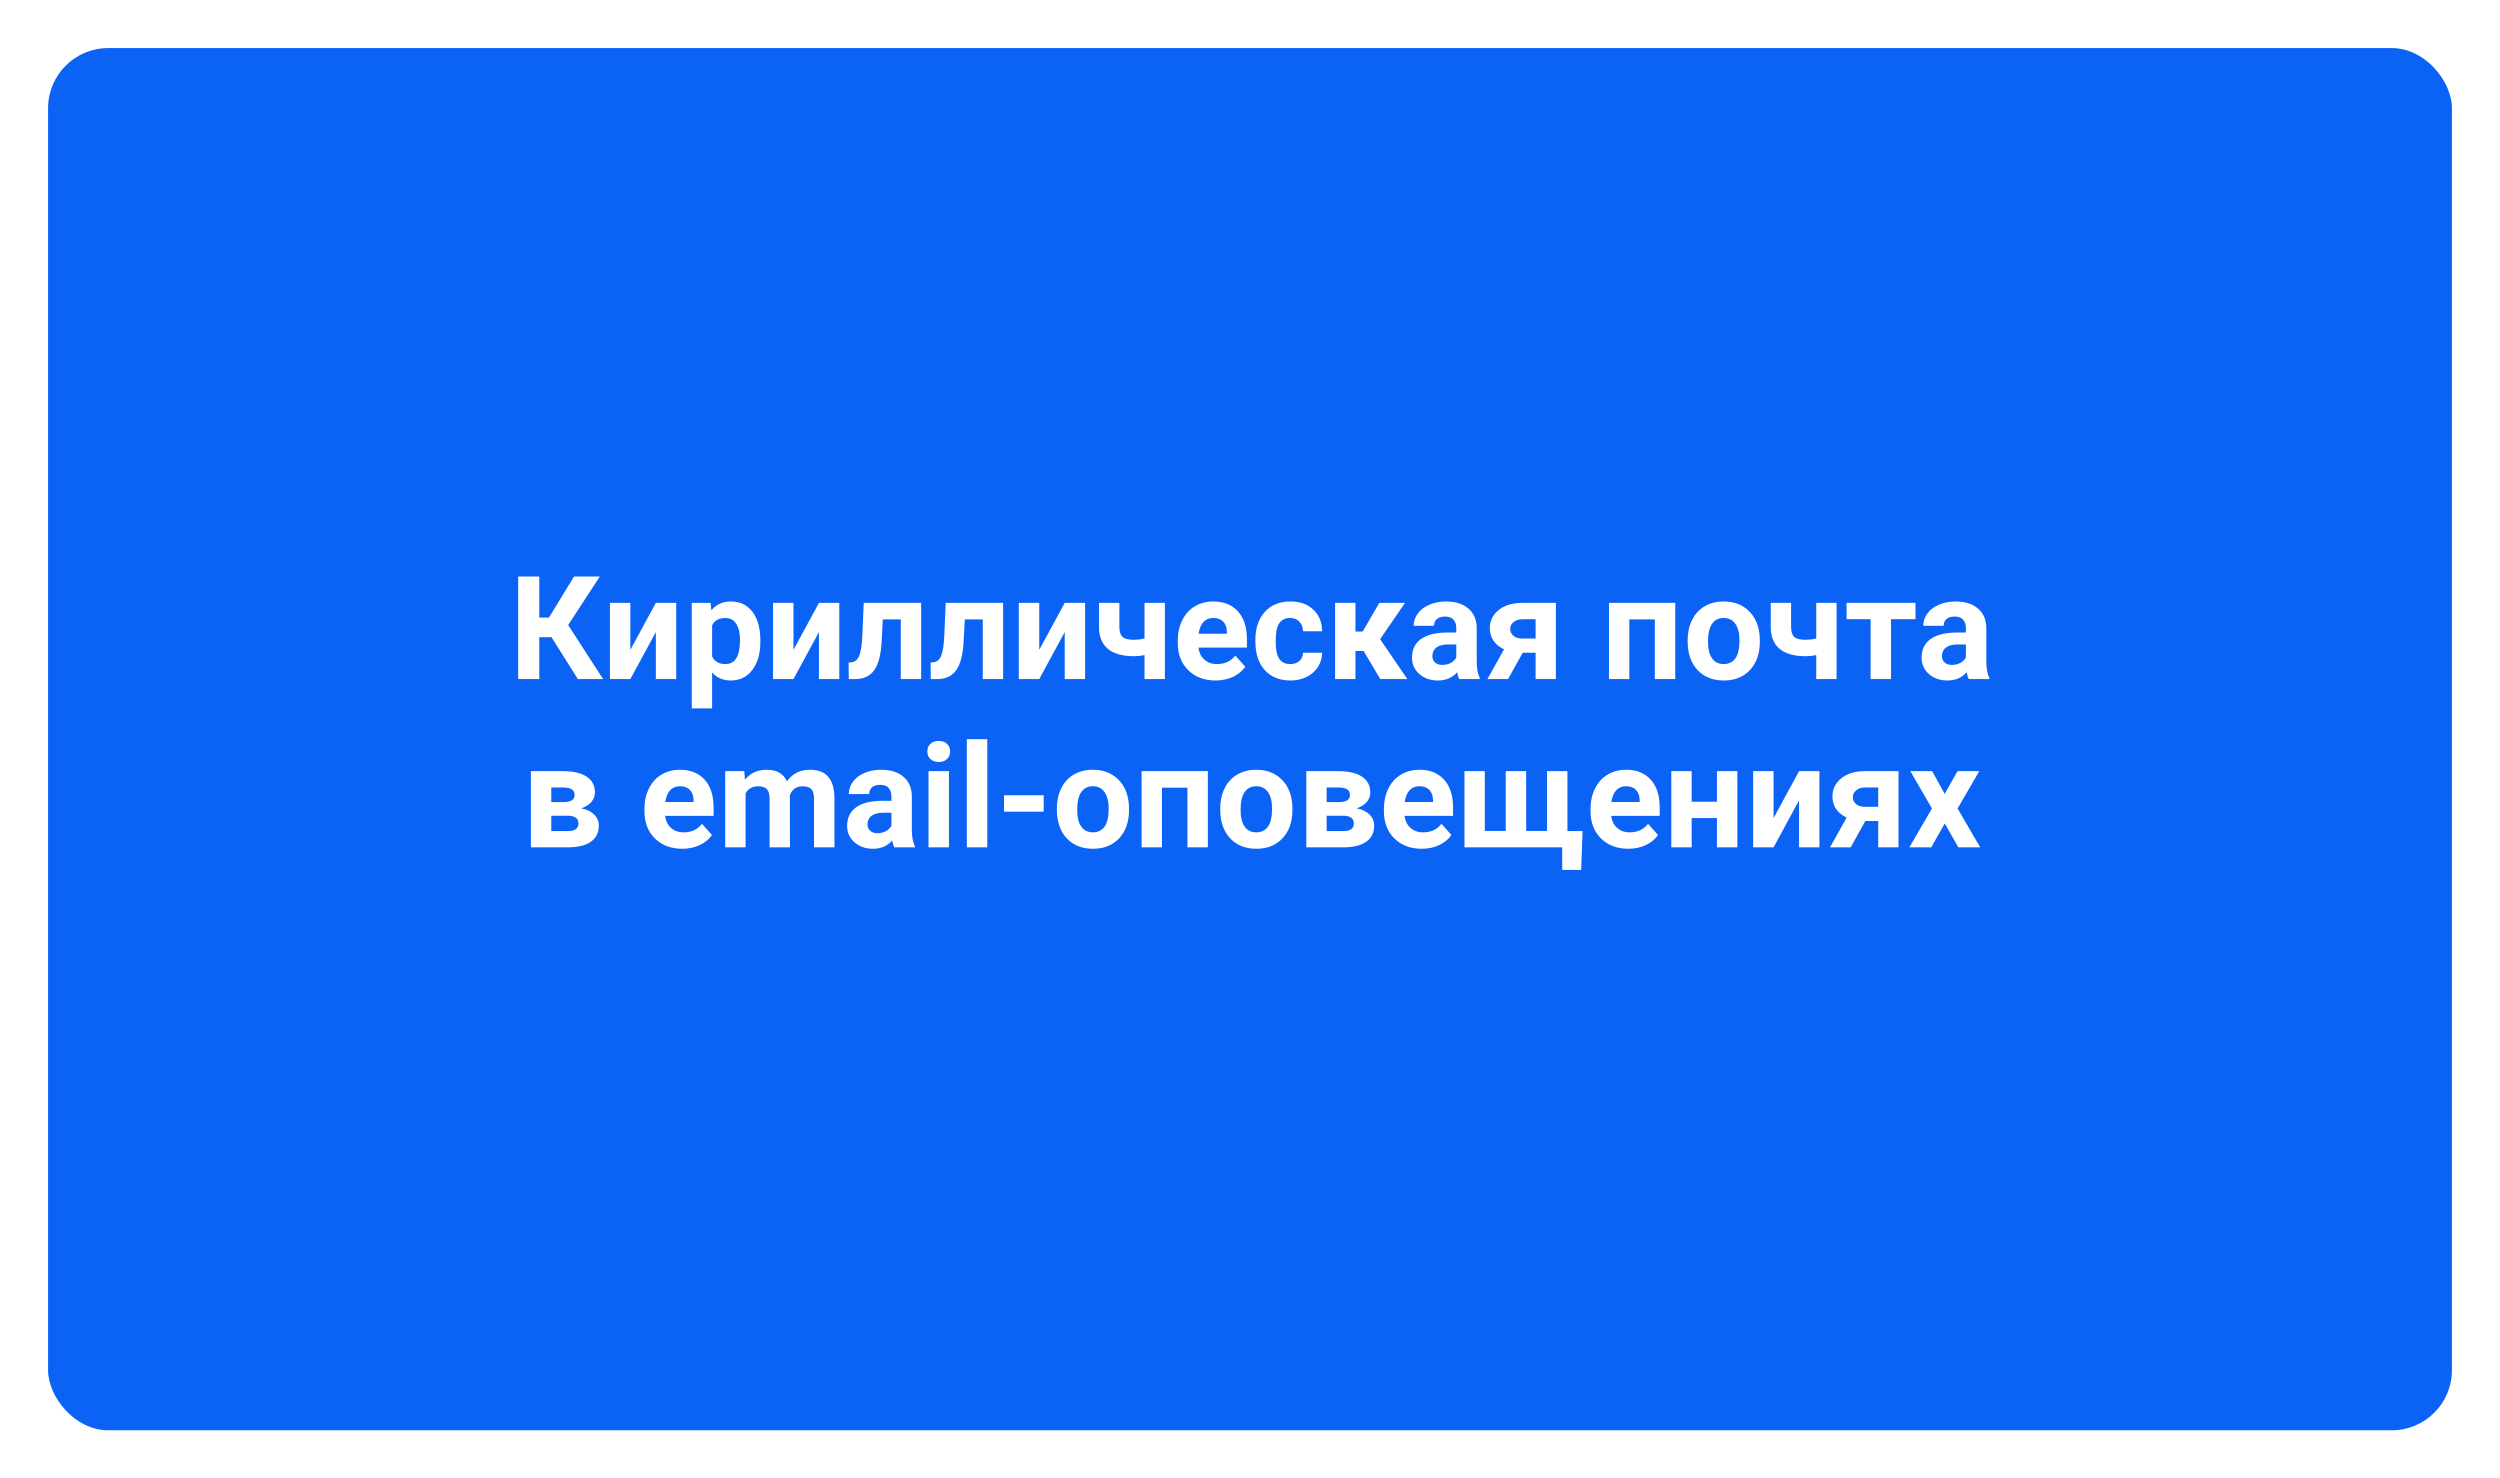 <svg width="832" height="492" viewBox="0 0 832 492" fill="none" xmlns="http://www.w3.org/2000/svg">
<g filter="url(#filter0_d)">
<rect x="16" y="8" width="800" height="460" rx="20" fill="#0B63F6"/>
</g>
<path d="M183.531 212.055H179.477V226H172.445V191.875H179.477V205.539H182.688L191.031 191.875H199.609L189.086 208.023L200.711 226H192.32L183.531 212.055ZM218.266 200.641H225.039V226H218.266V210.344L209.781 226H202.984V200.641H209.781V216.273L218.266 200.641ZM253.047 213.555C253.047 217.461 252.156 220.594 250.375 222.953C248.609 225.297 246.219 226.469 243.203 226.469C240.641 226.469 238.57 225.578 236.992 223.797V235.75H230.219V200.641H236.5L236.734 203.125C238.375 201.156 240.516 200.172 243.156 200.172C246.281 200.172 248.711 201.328 250.445 203.641C252.18 205.953 253.047 209.141 253.047 213.203V213.555ZM246.273 213.062C246.273 210.703 245.852 208.883 245.008 207.602C244.18 206.32 242.969 205.68 241.375 205.68C239.25 205.68 237.789 206.492 236.992 208.117V218.5C237.82 220.172 239.297 221.008 241.422 221.008C244.656 221.008 246.273 218.359 246.273 213.062ZM272.547 200.641H279.32V226H272.547V210.344L264.062 226H257.266V200.641H264.062V216.273L272.547 200.641ZM306.555 200.641V226H299.781V206.125H293.805L293.383 213.953C293.117 218.125 292.297 221.164 290.922 223.07C289.547 224.977 287.5 225.953 284.781 226H282.484L282.414 220.492L283.258 220.422C284.477 220.328 285.367 219.609 285.93 218.266C286.492 216.922 286.844 214.633 286.984 211.398L287.453 200.641H306.555ZM333.836 200.641V226H327.062V206.125H321.086L320.664 213.953C320.398 218.125 319.578 221.164 318.203 223.07C316.828 224.977 314.781 225.953 312.062 226H309.766L309.695 220.492L310.539 220.422C311.758 220.328 312.648 219.609 313.211 218.266C313.773 216.922 314.125 214.633 314.266 211.398L314.734 200.641H333.836ZM354.344 200.641H361.117V226H354.344V210.344L345.859 226H339.062V200.641H345.859V216.273L354.344 200.641ZM387.672 226H380.898V218.031C379.633 218.266 378.453 218.383 377.359 218.383C373.531 218.383 370.648 217.57 368.711 215.945C366.773 214.32 365.789 211.945 365.758 208.82V200.641H372.531V208.82C372.547 210.289 372.906 211.344 373.609 211.984C374.312 212.609 375.562 212.922 377.359 212.922C378.484 212.922 379.664 212.789 380.898 212.523V200.641H387.672V226ZM404.547 226.469C400.828 226.469 397.797 225.328 395.453 223.047C393.125 220.766 391.961 217.727 391.961 213.93V213.273C391.961 210.727 392.453 208.453 393.438 206.453C394.422 204.438 395.812 202.891 397.609 201.812C399.422 200.719 401.484 200.172 403.797 200.172C407.266 200.172 409.992 201.266 411.977 203.453C413.977 205.641 414.977 208.742 414.977 212.758V215.523H398.828C399.047 217.18 399.703 218.508 400.797 219.508C401.906 220.508 403.305 221.008 404.992 221.008C407.602 221.008 409.641 220.062 411.109 218.172L414.438 221.898C413.422 223.336 412.047 224.461 410.312 225.273C408.578 226.07 406.656 226.469 404.547 226.469ZM403.773 205.656C402.43 205.656 401.336 206.109 400.492 207.016C399.664 207.922 399.133 209.219 398.898 210.906H408.32V210.367C408.289 208.867 407.883 207.711 407.102 206.898C406.32 206.07 405.211 205.656 403.773 205.656ZM429.391 221.008C430.641 221.008 431.656 220.664 432.438 219.977C433.219 219.289 433.625 218.375 433.656 217.234H440.008C439.992 218.953 439.523 220.531 438.602 221.969C437.68 223.391 436.414 224.5 434.805 225.297C433.211 226.078 431.445 226.469 429.508 226.469C425.883 226.469 423.023 225.32 420.93 223.023C418.836 220.711 417.789 217.523 417.789 213.461V213.016C417.789 209.109 418.828 205.992 420.906 203.664C422.984 201.336 425.836 200.172 429.461 200.172C432.633 200.172 435.172 201.078 437.078 202.891C439 204.688 439.977 207.086 440.008 210.086H433.656C433.625 208.773 433.219 207.711 432.438 206.898C431.656 206.07 430.625 205.656 429.344 205.656C427.766 205.656 426.57 206.234 425.758 207.391C424.961 208.531 424.562 210.391 424.562 212.969V213.672C424.562 216.281 424.961 218.156 425.758 219.297C426.555 220.438 427.766 221.008 429.391 221.008ZM453.812 216.648H451.094V226H444.32V200.641H451.094V210.18H453.508L459.039 200.641H467.594L459.297 212.711L468.367 226H459.344L453.812 216.648ZM485.617 226C485.305 225.391 485.078 224.633 484.938 223.727C483.297 225.555 481.164 226.469 478.539 226.469C476.055 226.469 473.992 225.75 472.352 224.312C470.727 222.875 469.914 221.062 469.914 218.875C469.914 216.188 470.906 214.125 472.891 212.688C474.891 211.25 477.773 210.523 481.539 210.508H484.656V209.055C484.656 207.883 484.352 206.945 483.742 206.242C483.148 205.539 482.203 205.188 480.906 205.188C479.766 205.188 478.867 205.461 478.211 206.008C477.57 206.555 477.25 207.305 477.25 208.258H470.477C470.477 206.789 470.93 205.43 471.836 204.18C472.742 202.93 474.023 201.953 475.68 201.25C477.336 200.531 479.195 200.172 481.258 200.172C484.383 200.172 486.859 200.961 488.688 202.539C490.531 204.102 491.453 206.305 491.453 209.148V220.141C491.469 222.547 491.805 224.367 492.461 225.602V226H485.617ZM480.016 221.289C481.016 221.289 481.938 221.07 482.781 220.633C483.625 220.18 484.25 219.578 484.656 218.828V214.469H482.125C478.734 214.469 476.93 215.641 476.711 217.984L476.688 218.383C476.688 219.227 476.984 219.922 477.578 220.469C478.172 221.016 478.984 221.289 480.016 221.289ZM517.797 200.641V226H511.047V217.234H506.758L501.883 226H495.016L500.547 216.086C499.031 215.383 497.859 214.43 497.031 213.227C496.219 212.023 495.812 210.656 495.812 209.125C495.812 206.672 496.758 204.664 498.648 203.102C500.555 201.523 503.102 200.703 506.289 200.641H517.797ZM506.406 212.5H511.047V206.078H506.641C505.438 206.078 504.461 206.398 503.711 207.039C502.961 207.664 502.586 208.43 502.586 209.336C502.586 210.242 502.945 210.992 503.664 211.586C504.383 212.18 505.297 212.484 506.406 212.5ZM557.523 226H550.727V206.125H542.242V226H535.469V200.641H557.523V226ZM561.648 213.086C561.648 210.57 562.133 208.328 563.102 206.359C564.07 204.391 565.461 202.867 567.273 201.789C569.102 200.711 571.219 200.172 573.625 200.172C577.047 200.172 579.836 201.219 581.992 203.312C584.164 205.406 585.375 208.25 585.625 211.844L585.672 213.578C585.672 217.469 584.586 220.594 582.414 222.953C580.242 225.297 577.328 226.469 573.672 226.469C570.016 226.469 567.094 225.297 564.906 222.953C562.734 220.609 561.648 217.422 561.648 213.391V213.086ZM568.422 213.578C568.422 215.984 568.875 217.828 569.781 219.109C570.688 220.375 571.984 221.008 573.672 221.008C575.312 221.008 576.594 220.383 577.516 219.133C578.438 217.867 578.898 215.852 578.898 213.086C578.898 210.727 578.438 208.898 577.516 207.602C576.594 206.305 575.297 205.656 573.625 205.656C571.969 205.656 570.688 206.305 569.781 207.602C568.875 208.883 568.422 210.875 568.422 213.578ZM611.219 226H604.445V218.031C603.18 218.266 602 218.383 600.906 218.383C597.078 218.383 594.195 217.57 592.258 215.945C590.32 214.32 589.336 211.945 589.305 208.82V200.641H596.078V208.82C596.094 210.289 596.453 211.344 597.156 211.984C597.859 212.609 599.109 212.922 600.906 212.922C602.031 212.922 603.211 212.789 604.445 212.523V200.641H611.219V226ZM637.469 206.078H629.336V226H622.539V206.078H614.547V200.641H637.469V206.078ZM655.211 226C654.898 225.391 654.672 224.633 654.531 223.727C652.891 225.555 650.758 226.469 648.133 226.469C645.648 226.469 643.586 225.75 641.945 224.312C640.32 222.875 639.508 221.062 639.508 218.875C639.508 216.188 640.5 214.125 642.484 212.688C644.484 211.25 647.367 210.523 651.133 210.508H654.25V209.055C654.25 207.883 653.945 206.945 653.336 206.242C652.742 205.539 651.797 205.188 650.5 205.188C649.359 205.188 648.461 205.461 647.805 206.008C647.164 206.555 646.844 207.305 646.844 208.258H640.07C640.07 206.789 640.523 205.43 641.43 204.18C642.336 202.93 643.617 201.953 645.273 201.25C646.93 200.531 648.789 200.172 650.852 200.172C653.977 200.172 656.453 200.961 658.281 202.539C660.125 204.102 661.047 206.305 661.047 209.148V220.141C661.062 222.547 661.398 224.367 662.055 225.602V226H655.211ZM649.609 221.289C650.609 221.289 651.531 221.07 652.375 220.633C653.219 220.18 653.844 219.578 654.25 218.828V214.469H651.719C648.328 214.469 646.523 215.641 646.305 217.984L646.281 218.383C646.281 219.227 646.578 219.922 647.172 220.469C647.766 221.016 648.578 221.289 649.609 221.289ZM176.688 282V256.641H187.281C190.734 256.641 193.383 257.25 195.227 258.469C197.07 259.688 197.992 261.438 197.992 263.719C197.992 264.891 197.602 265.945 196.82 266.883C196.055 267.805 194.93 268.516 193.445 269.016C195.258 269.359 196.68 270.039 197.711 271.055C198.758 272.055 199.281 273.289 199.281 274.758C199.281 277.117 198.391 278.914 196.609 280.148C194.844 281.383 192.273 282 188.898 282H176.688ZM183.461 271.477V276.586H188.922C191.312 276.586 192.508 275.75 192.508 274.078C192.508 272.375 191.367 271.508 189.086 271.477H183.461ZM183.461 266.93H187.656C190.031 266.898 191.219 266.133 191.219 264.633C191.219 263.711 190.891 263.055 190.234 262.664C189.594 262.273 188.609 262.078 187.281 262.078H183.461V266.93ZM227.055 282.469C223.336 282.469 220.305 281.328 217.961 279.047C215.633 276.766 214.469 273.727 214.469 269.93V269.273C214.469 266.727 214.961 264.453 215.945 262.453C216.93 260.438 218.32 258.891 220.117 257.812C221.93 256.719 223.992 256.172 226.305 256.172C229.773 256.172 232.5 257.266 234.484 259.453C236.484 261.641 237.484 264.742 237.484 268.758V271.523H221.336C221.555 273.18 222.211 274.508 223.305 275.508C224.414 276.508 225.812 277.008 227.5 277.008C230.109 277.008 232.148 276.062 233.617 274.172L236.945 277.898C235.93 279.336 234.555 280.461 232.82 281.273C231.086 282.07 229.164 282.469 227.055 282.469ZM226.281 261.656C224.938 261.656 223.844 262.109 223 263.016C222.172 263.922 221.641 265.219 221.406 266.906H230.828V266.367C230.797 264.867 230.391 263.711 229.609 262.898C228.828 262.07 227.719 261.656 226.281 261.656ZM247.703 256.641L247.914 259.477C249.711 257.273 252.141 256.172 255.203 256.172C258.469 256.172 260.711 257.461 261.93 260.039C263.711 257.461 266.25 256.172 269.547 256.172C272.297 256.172 274.344 256.977 275.688 258.586C277.031 260.18 277.703 262.586 277.703 265.805V282H270.906V265.828C270.906 264.391 270.625 263.344 270.062 262.688C269.5 262.016 268.508 261.68 267.086 261.68C265.055 261.68 263.648 262.648 262.867 264.586L262.891 282H256.117V265.852C256.117 264.383 255.828 263.32 255.25 262.664C254.672 262.008 253.688 261.68 252.297 261.68C250.375 261.68 248.984 262.477 248.125 264.07V282H241.352V256.641H247.703ZM297.625 282C297.312 281.391 297.086 280.633 296.945 279.727C295.305 281.555 293.172 282.469 290.547 282.469C288.062 282.469 286 281.75 284.359 280.312C282.734 278.875 281.922 277.062 281.922 274.875C281.922 272.188 282.914 270.125 284.898 268.688C286.898 267.25 289.781 266.523 293.547 266.508H296.664V265.055C296.664 263.883 296.359 262.945 295.75 262.242C295.156 261.539 294.211 261.188 292.914 261.188C291.773 261.188 290.875 261.461 290.219 262.008C289.578 262.555 289.258 263.305 289.258 264.258H282.484C282.484 262.789 282.938 261.43 283.844 260.18C284.75 258.93 286.031 257.953 287.688 257.25C289.344 256.531 291.203 256.172 293.266 256.172C296.391 256.172 298.867 256.961 300.695 258.539C302.539 260.102 303.461 262.305 303.461 265.148V276.141C303.477 278.547 303.812 280.367 304.469 281.602V282H297.625ZM292.023 277.289C293.023 277.289 293.945 277.07 294.789 276.633C295.633 276.18 296.258 275.578 296.664 274.828V270.469H294.133C290.742 270.469 288.938 271.641 288.719 273.984L288.695 274.383C288.695 275.227 288.992 275.922 289.586 276.469C290.18 277.016 290.992 277.289 292.023 277.289ZM315.812 282H309.016V256.641H315.812V282ZM308.617 250.078C308.617 249.062 308.953 248.227 309.625 247.57C310.312 246.914 311.242 246.586 312.414 246.586C313.57 246.586 314.492 246.914 315.18 247.57C315.867 248.227 316.211 249.062 316.211 250.078C316.211 251.109 315.859 251.953 315.156 252.609C314.469 253.266 313.555 253.594 312.414 253.594C311.273 253.594 310.352 253.266 309.648 252.609C308.961 251.953 308.617 251.109 308.617 250.078ZM328.562 282H321.766V246H328.562V282ZM347.336 270.117H334.141V264.656H347.336V270.117ZM351.719 269.086C351.719 266.57 352.203 264.328 353.172 262.359C354.141 260.391 355.531 258.867 357.344 257.789C359.172 256.711 361.289 256.172 363.695 256.172C367.117 256.172 369.906 257.219 372.062 259.312C374.234 261.406 375.445 264.25 375.695 267.844L375.742 269.578C375.742 273.469 374.656 276.594 372.484 278.953C370.312 281.297 367.398 282.469 363.742 282.469C360.086 282.469 357.164 281.297 354.977 278.953C352.805 276.609 351.719 273.422 351.719 269.391V269.086ZM358.492 269.578C358.492 271.984 358.945 273.828 359.852 275.109C360.758 276.375 362.055 277.008 363.742 277.008C365.383 277.008 366.664 276.383 367.586 275.133C368.508 273.867 368.969 271.852 368.969 269.086C368.969 266.727 368.508 264.898 367.586 263.602C366.664 262.305 365.367 261.656 363.695 261.656C362.039 261.656 360.758 262.305 359.852 263.602C358.945 264.883 358.492 266.875 358.492 269.578ZM401.969 282H395.172V262.125H386.688V282H379.914V256.641H401.969V282ZM406.094 269.086C406.094 266.57 406.578 264.328 407.547 262.359C408.516 260.391 409.906 258.867 411.719 257.789C413.547 256.711 415.664 256.172 418.07 256.172C421.492 256.172 424.281 257.219 426.438 259.312C428.609 261.406 429.82 264.25 430.07 267.844L430.117 269.578C430.117 273.469 429.031 276.594 426.859 278.953C424.688 281.297 421.773 282.469 418.117 282.469C414.461 282.469 411.539 281.297 409.352 278.953C407.18 276.609 406.094 273.422 406.094 269.391V269.086ZM412.867 269.578C412.867 271.984 413.32 273.828 414.227 275.109C415.133 276.375 416.43 277.008 418.117 277.008C419.758 277.008 421.039 276.383 421.961 275.133C422.883 273.867 423.344 271.852 423.344 269.086C423.344 266.727 422.883 264.898 421.961 263.602C421.039 262.305 419.742 261.656 418.07 261.656C416.414 261.656 415.133 262.305 414.227 263.602C413.32 264.883 412.867 266.875 412.867 269.578ZM434.734 282V256.641H445.328C448.781 256.641 451.43 257.25 453.273 258.469C455.117 259.688 456.039 261.438 456.039 263.719C456.039 264.891 455.648 265.945 454.867 266.883C454.102 267.805 452.977 268.516 451.492 269.016C453.305 269.359 454.727 270.039 455.758 271.055C456.805 272.055 457.328 273.289 457.328 274.758C457.328 277.117 456.438 278.914 454.656 280.148C452.891 281.383 450.32 282 446.945 282H434.734ZM441.508 271.477V276.586H446.969C449.359 276.586 450.555 275.75 450.555 274.078C450.555 272.375 449.414 271.508 447.133 271.477H441.508ZM441.508 266.93H445.703C448.078 266.898 449.266 266.133 449.266 264.633C449.266 263.711 448.938 263.055 448.281 262.664C447.641 262.273 446.656 262.078 445.328 262.078H441.508V266.93ZM473.148 282.469C469.43 282.469 466.398 281.328 464.055 279.047C461.727 276.766 460.562 273.727 460.562 269.93V269.273C460.562 266.727 461.055 264.453 462.039 262.453C463.023 260.438 464.414 258.891 466.211 257.812C468.023 256.719 470.086 256.172 472.398 256.172C475.867 256.172 478.594 257.266 480.578 259.453C482.578 261.641 483.578 264.742 483.578 268.758V271.523H467.43C467.648 273.18 468.305 274.508 469.398 275.508C470.508 276.508 471.906 277.008 473.594 277.008C476.203 277.008 478.242 276.062 479.711 274.172L483.039 277.898C482.023 279.336 480.648 280.461 478.914 281.273C477.18 282.07 475.258 282.469 473.148 282.469ZM472.375 261.656C471.031 261.656 469.938 262.109 469.094 263.016C468.266 263.922 467.734 265.219 467.5 266.906H476.922V266.367C476.891 264.867 476.484 263.711 475.703 262.898C474.922 262.07 473.812 261.656 472.375 261.656ZM494.148 256.641V276.539H501.109V256.641H507.906V276.539H514.844V256.641H521.641V276.586H526.68L526.211 289.523H519.906V282H487.375V256.641H494.148ZM541.914 282.469C538.195 282.469 535.164 281.328 532.82 279.047C530.492 276.766 529.328 273.727 529.328 269.93V269.273C529.328 266.727 529.82 264.453 530.805 262.453C531.789 260.438 533.18 258.891 534.977 257.812C536.789 256.719 538.852 256.172 541.164 256.172C544.633 256.172 547.359 257.266 549.344 259.453C551.344 261.641 552.344 264.742 552.344 268.758V271.523H536.195C536.414 273.18 537.07 274.508 538.164 275.508C539.273 276.508 540.672 277.008 542.359 277.008C544.969 277.008 547.008 276.062 548.477 274.172L551.805 277.898C550.789 279.336 549.414 280.461 547.68 281.273C545.945 282.07 544.023 282.469 541.914 282.469ZM541.141 261.656C539.797 261.656 538.703 262.109 537.859 263.016C537.031 263.922 536.5 265.219 536.266 266.906H545.688V266.367C545.656 264.867 545.25 263.711 544.469 262.898C543.688 262.07 542.578 261.656 541.141 261.656ZM578.195 282H571.398V272.25H562.984V282H556.211V256.641H562.984V266.812H571.398V256.641H578.195V282ZM598.727 256.641H605.5V282H598.727V266.344L590.242 282H583.445V256.641H590.242V272.273L598.727 256.641ZM631.82 256.641V282H625.07V273.234H620.781L615.906 282H609.039L614.57 272.086C613.055 271.383 611.883 270.43 611.055 269.227C610.242 268.023 609.836 266.656 609.836 265.125C609.836 262.672 610.781 260.664 612.672 259.102C614.578 257.523 617.125 256.703 620.312 256.641H631.82ZM620.43 268.5H625.07V262.078H620.664C619.461 262.078 618.484 262.398 617.734 263.039C616.984 263.664 616.609 264.43 616.609 265.336C616.609 266.242 616.969 266.992 617.688 267.586C618.406 268.18 619.32 268.484 620.43 268.5ZM647.195 264.211L651.461 256.641H658.703L651.484 269.062L659.008 282H651.742L647.219 274.031L642.719 282H635.43L642.953 269.062L635.758 256.641H643.023L647.195 264.211Z" fill="white"/>
<defs>
<filter id="filter0_d" x="0" y="0" width="832" height="492" filterUnits="userSpaceOnUse" color-interpolation-filters="sRGB">
<feFlood flood-opacity="0" result="BackgroundImageFix"/>
<feColorMatrix in="SourceAlpha" type="matrix" values="0 0 0 0 0 0 0 0 0 0 0 0 0 0 0 0 0 0 127 0"/>
<feOffset dy="8"/>
<feGaussianBlur stdDeviation="8"/>
<feColorMatrix type="matrix" values="0 0 0 0 0 0 0 0 0 0 0 0 0 0 0 0 0 0 0.1 0"/>
<feBlend mode="normal" in2="BackgroundImageFix" result="effect1_dropShadow"/>
<feBlend mode="normal" in="SourceGraphic" in2="effect1_dropShadow" result="shape"/>
</filter>
</defs>
</svg>
